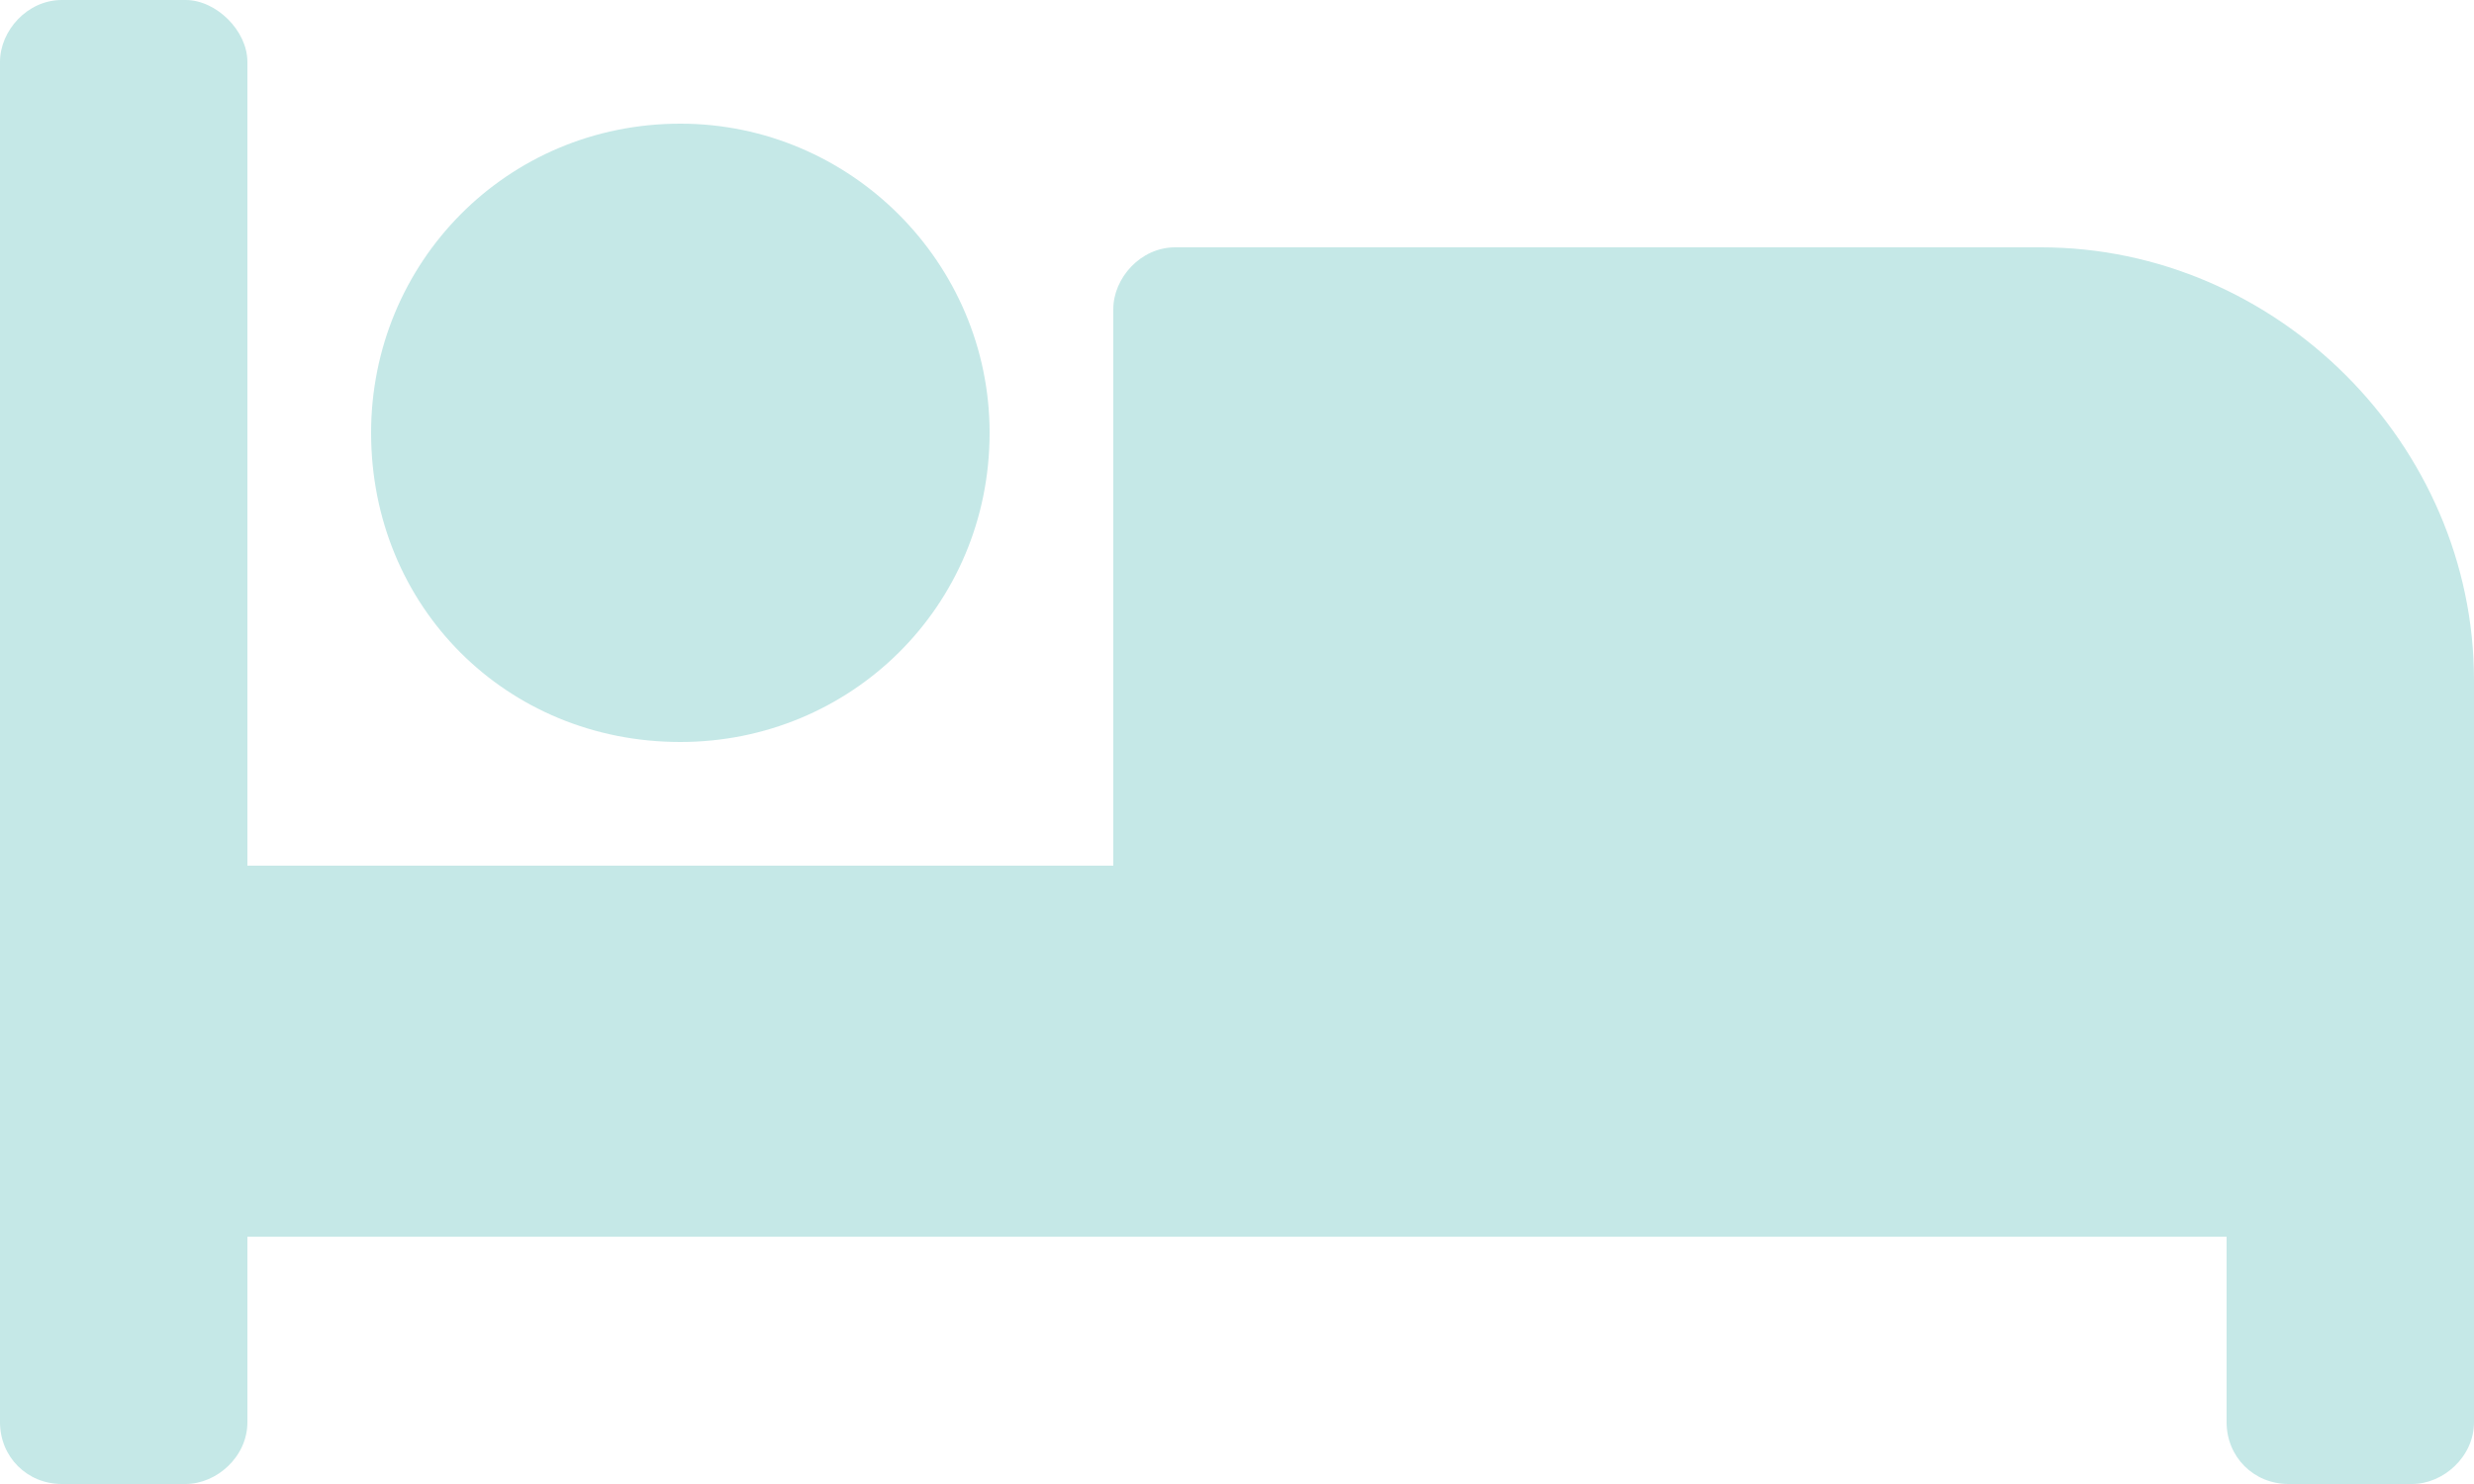 <svg width="20" height="12" viewBox="0 0 20 12" fill="none" xmlns="http://www.w3.org/2000/svg">
<path d="M5.5 6C4.094 6 3 4.906 3 3.5C3 2.125 4.094 1 5.5 1C6.875 1 8 2.125 8 3.5C8 4.906 6.875 6 5.5 6ZM16.5 2C18.406 2 20 3.594 20 5.5V11.5C20 11.781 19.75 12 19.5 12H18.5C18.219 12 18 11.781 18 11.5V10H2V11.5C2 11.781 1.75 12 1.5 12H0.5C0.219 12 0 11.781 0 11.5V0.5C0 0.25 0.219 0 0.5 0H1.5C1.75 0 2 0.25 2 0.5V7H9V2.5C9 2.25 9.219 2 9.5 2H16.5Z" fill="#C5E8E7"/>
</svg>

